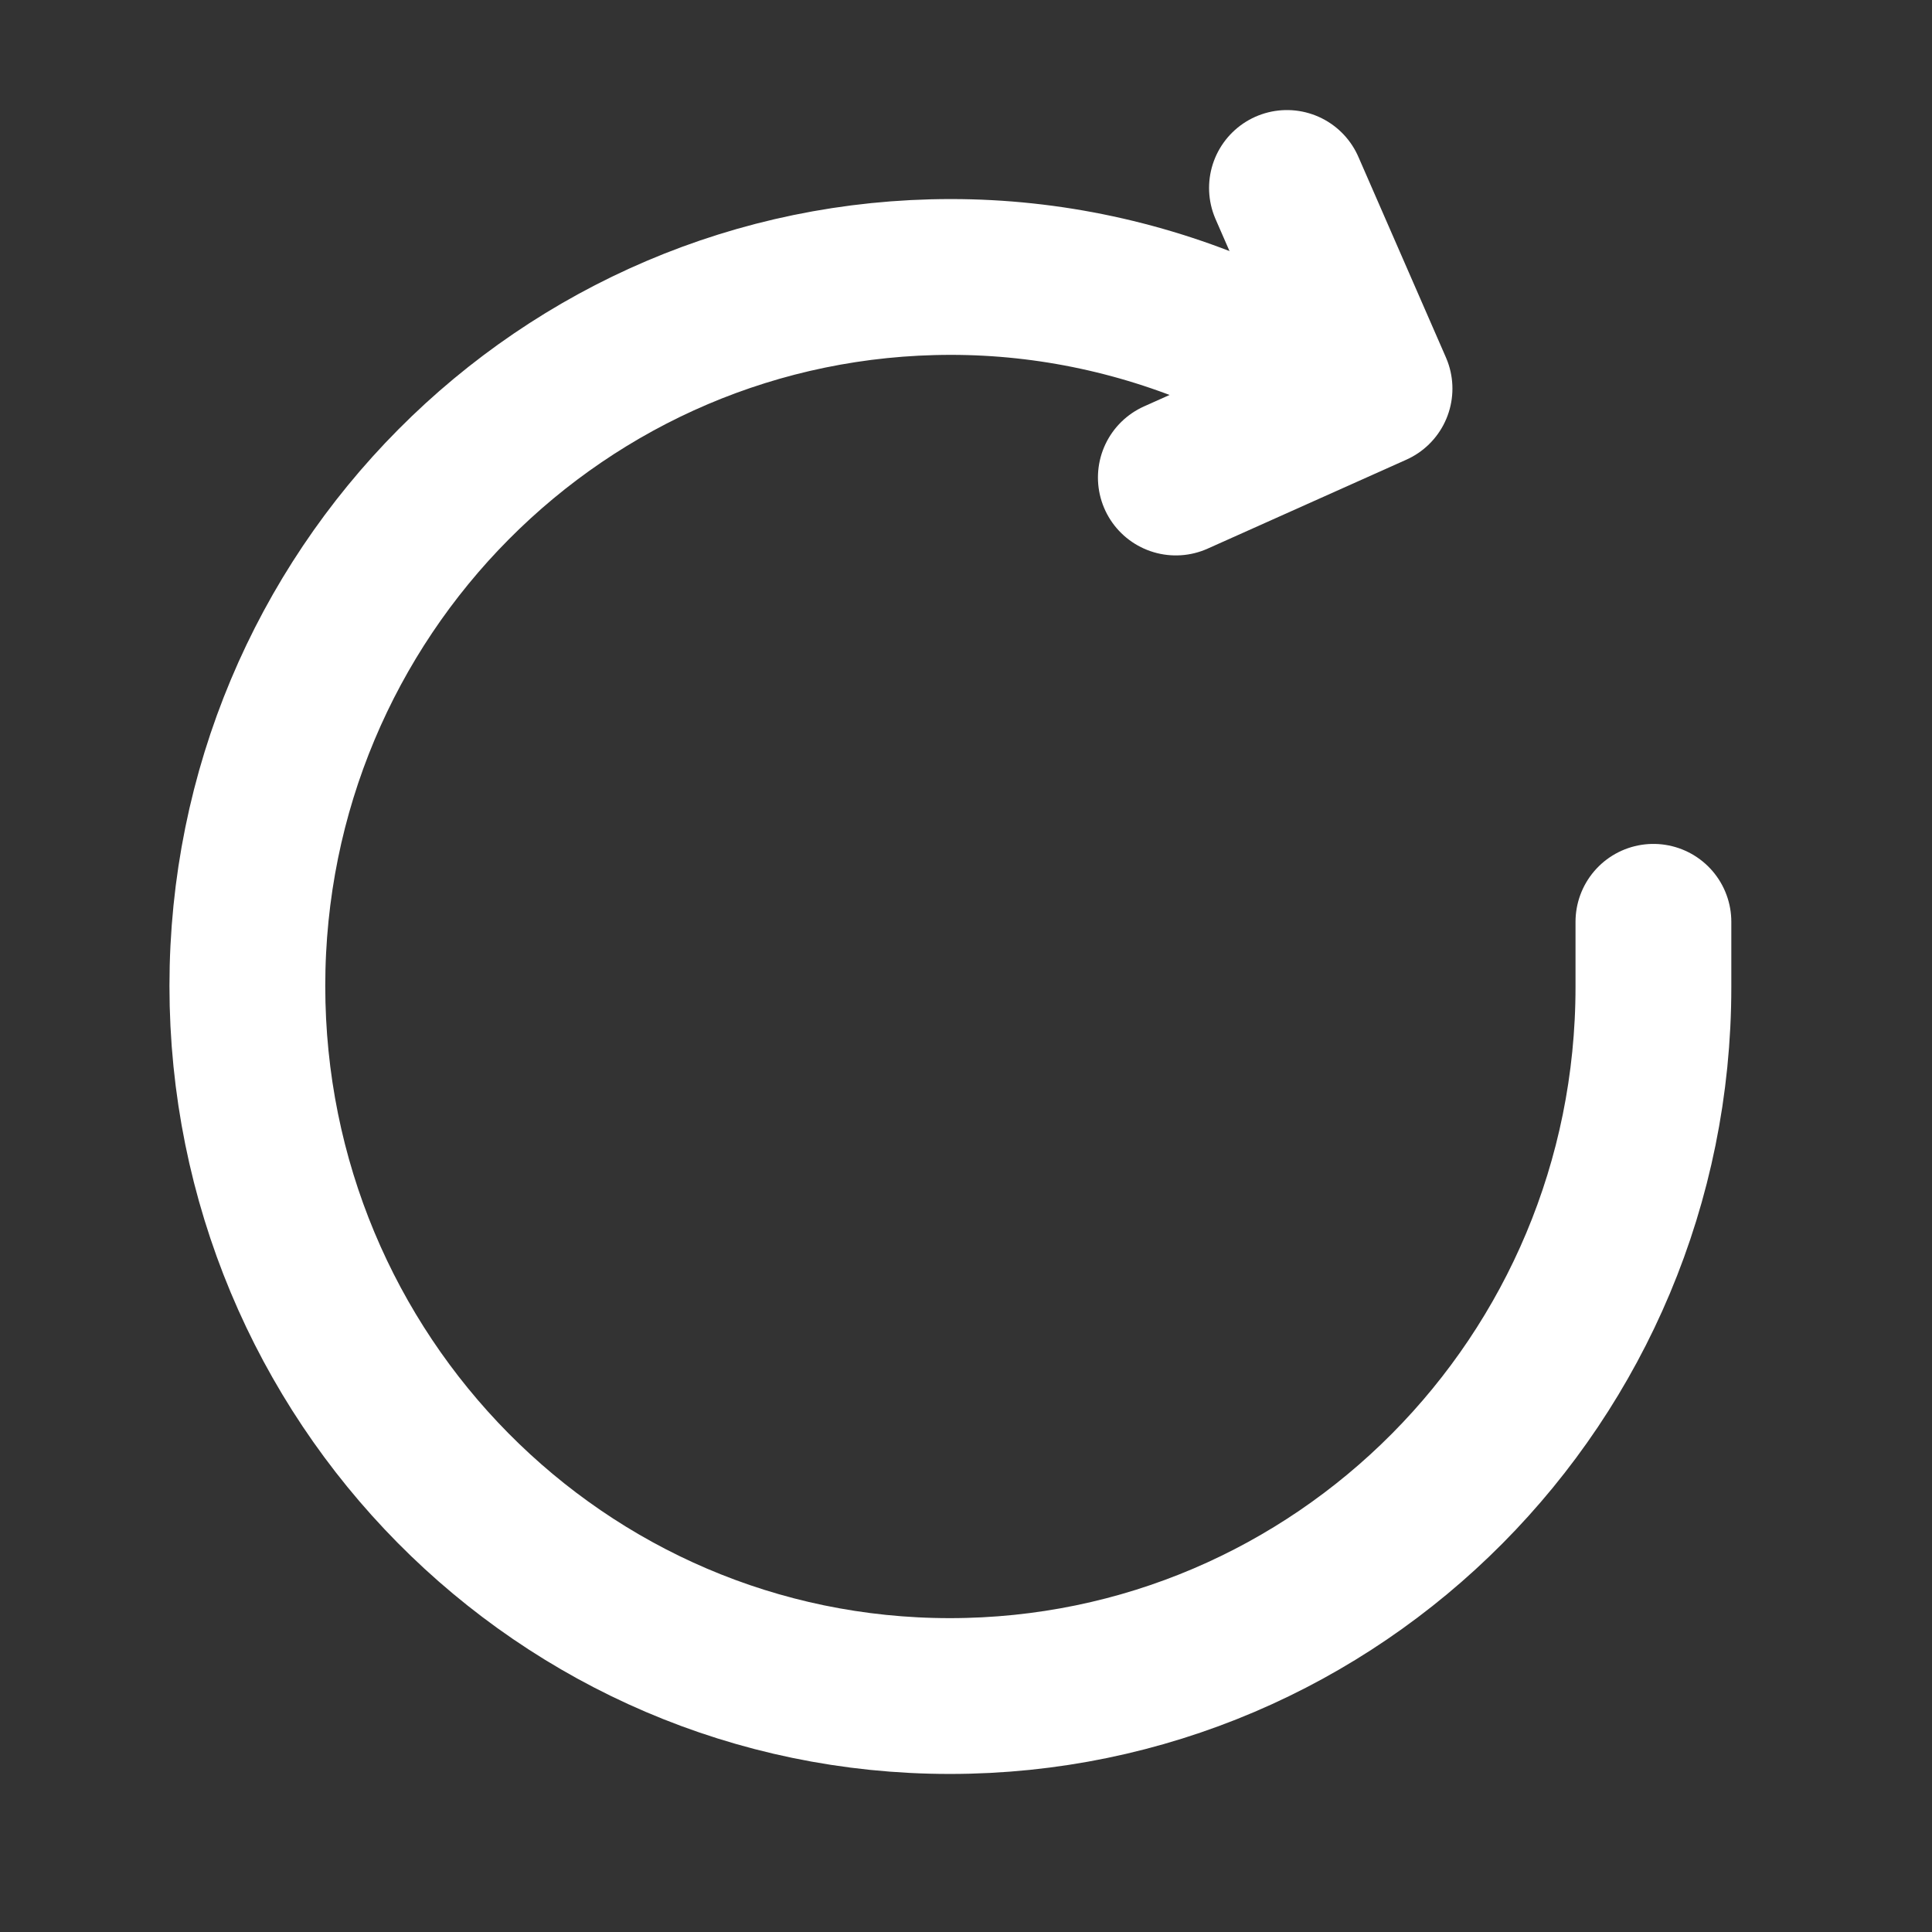<svg width="31" height="31" viewBox="0 0 31 31" fill="none" xmlns="http://www.w3.org/2000/svg">
<rect x="0" y="0" width="31" height="31" fill="#333333" stroke="none"/>
<path d="M26.53 14.791V15.837C26.53 22.127 21.472 27.214 15.241 27.214C9.009 27.214 3.969 22.109 3.969 15.82C3.969 9.531 9.026 4.444 15.258 4.444C16.835 4.444 18.395 4.781 19.844 5.43" stroke="white" stroke-width="2.5" stroke-linecap="round" stroke-linejoin="round"/>
<path d="M20.65 3.016L22.055 6.235L18.867 7.662" stroke="white" stroke-width="2.5" stroke-linecap="round" stroke-linejoin="round"/>
</svg>
